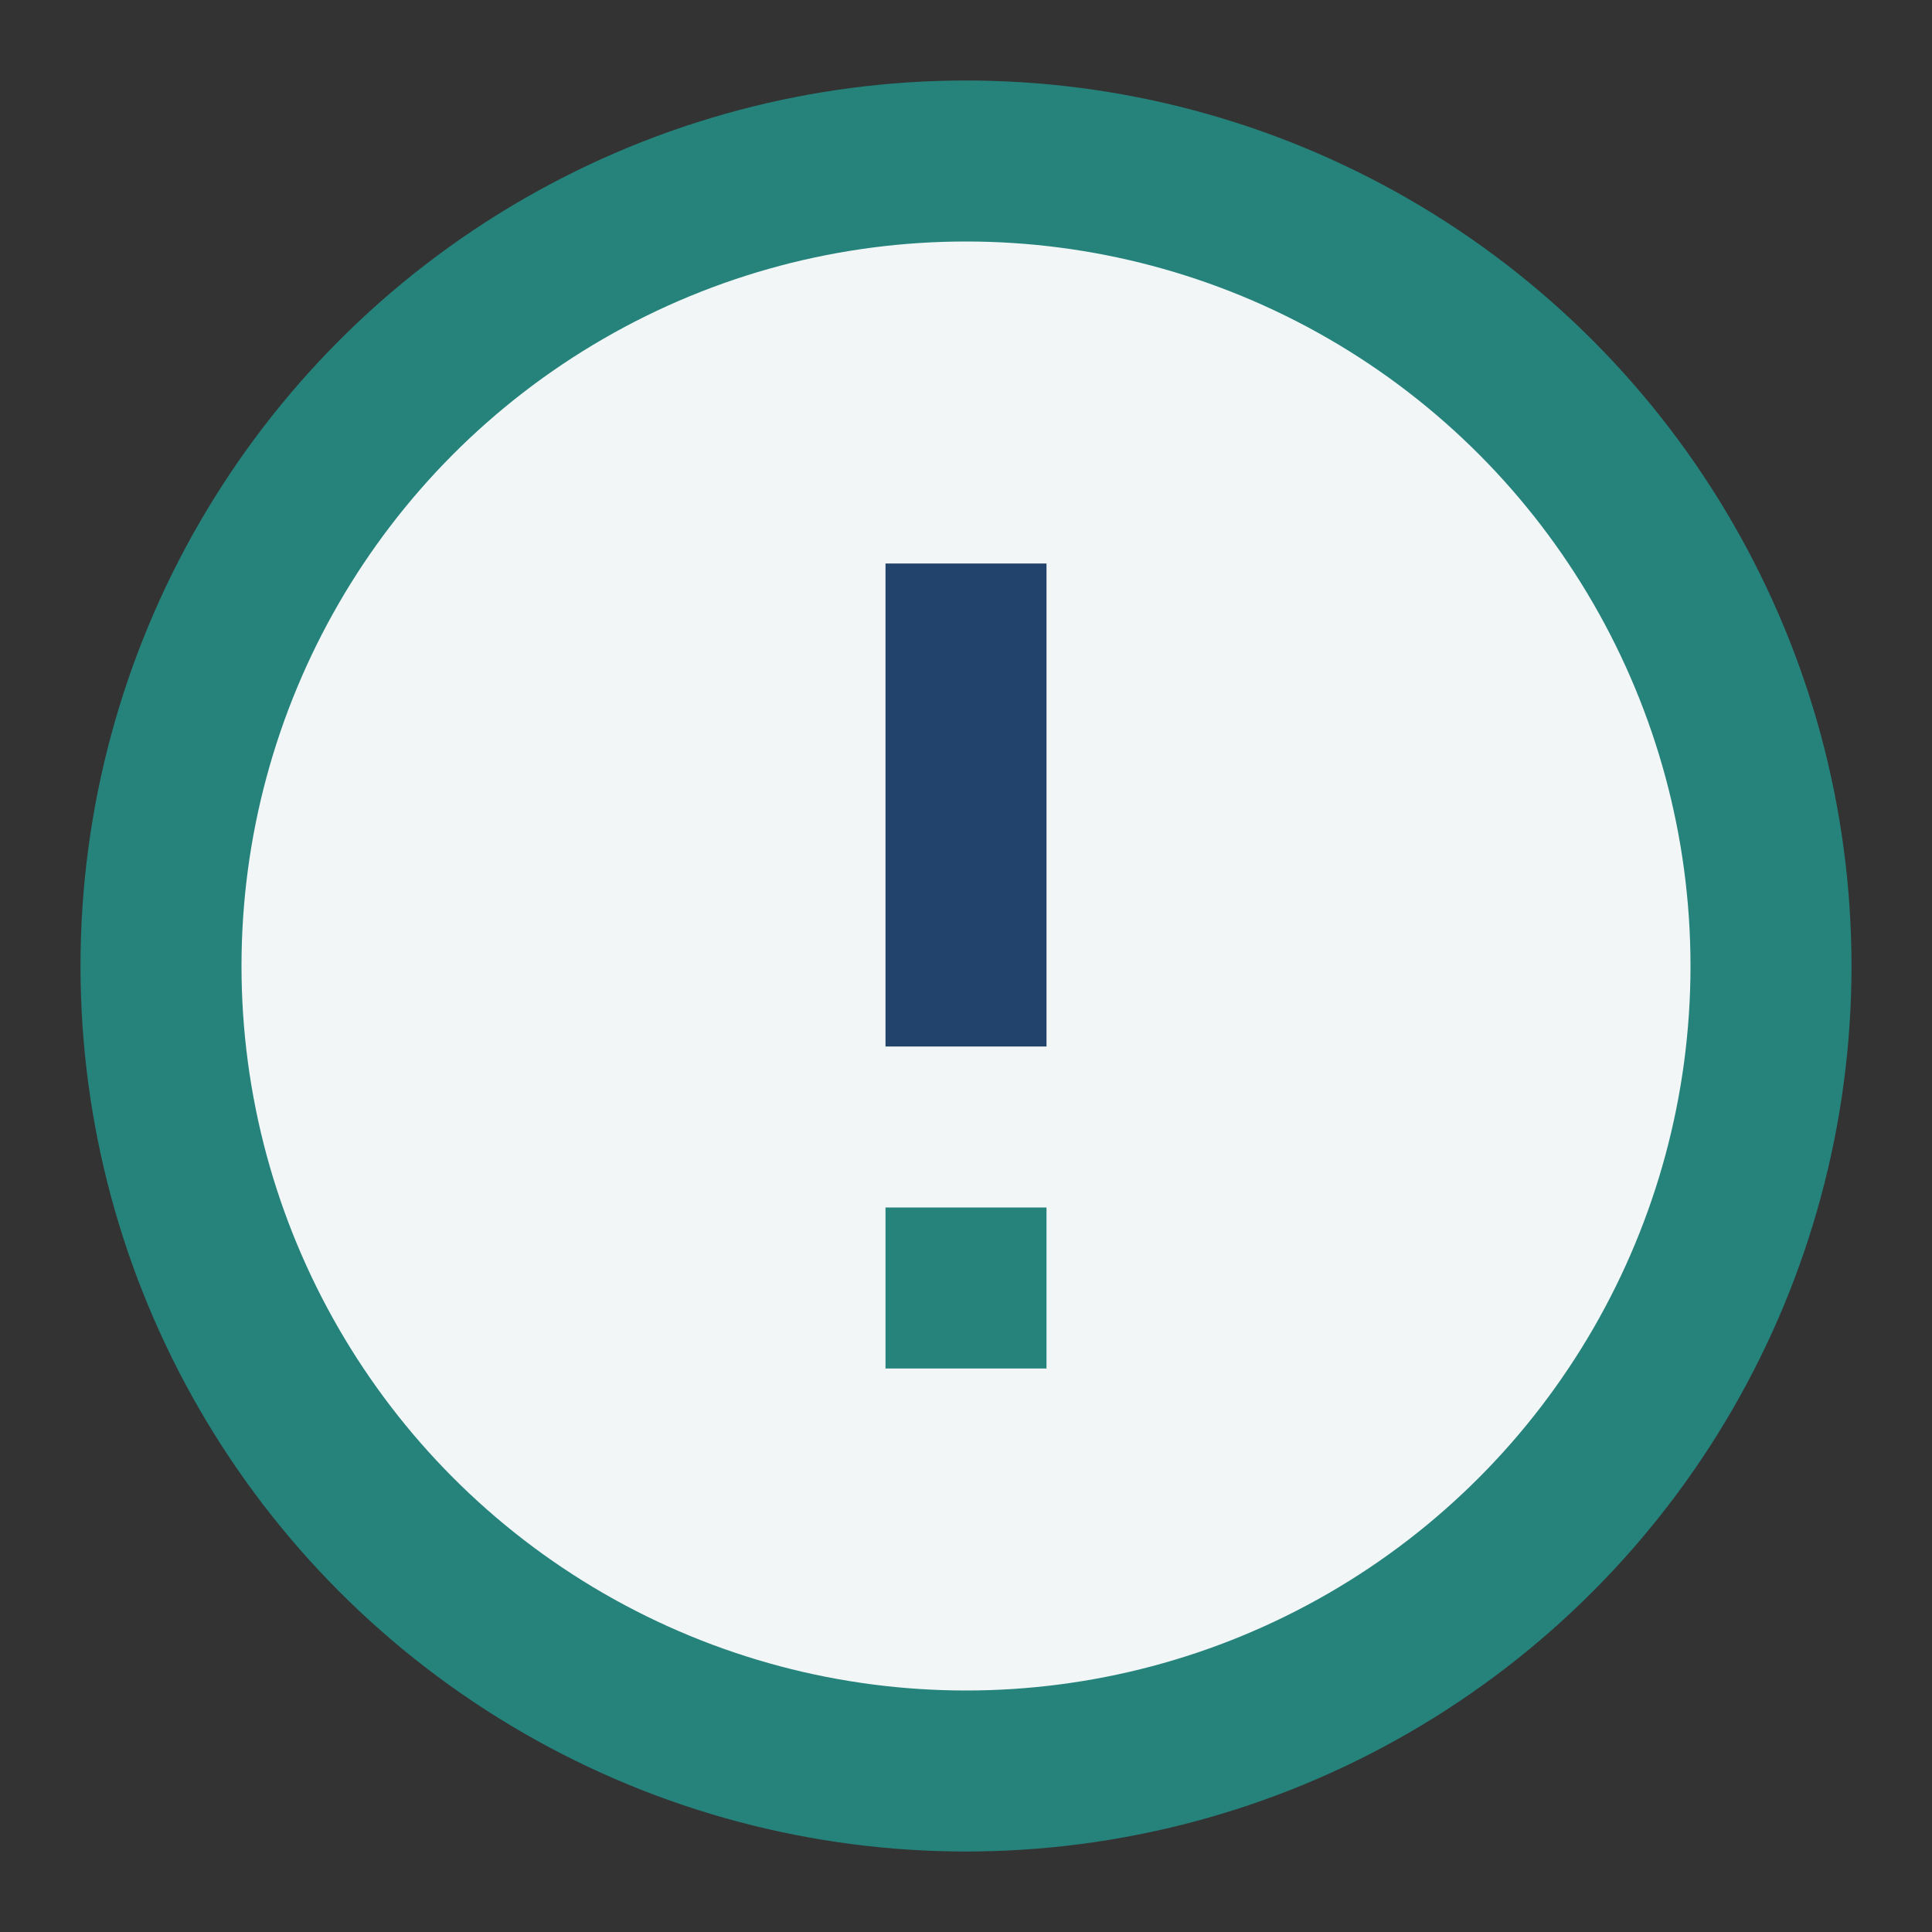 <?xml version="1.0" encoding="UTF-8"?>
<svg xmlns="http://www.w3.org/2000/svg" width="24" height="24" viewBox="0 0 24 24"><rect x="0" y="0" width="24" height="24" fill="#333333" stroke="none"/><circle cx="12" cy="12" r="10" fill="#F2F6F7" stroke="#25837C" stroke-width="2"/><rect x="11" y="7" width="2" height="6" fill="#21436C"/><rect x="11" y="15" width="2" height="2" fill="#25837C"/></svg>